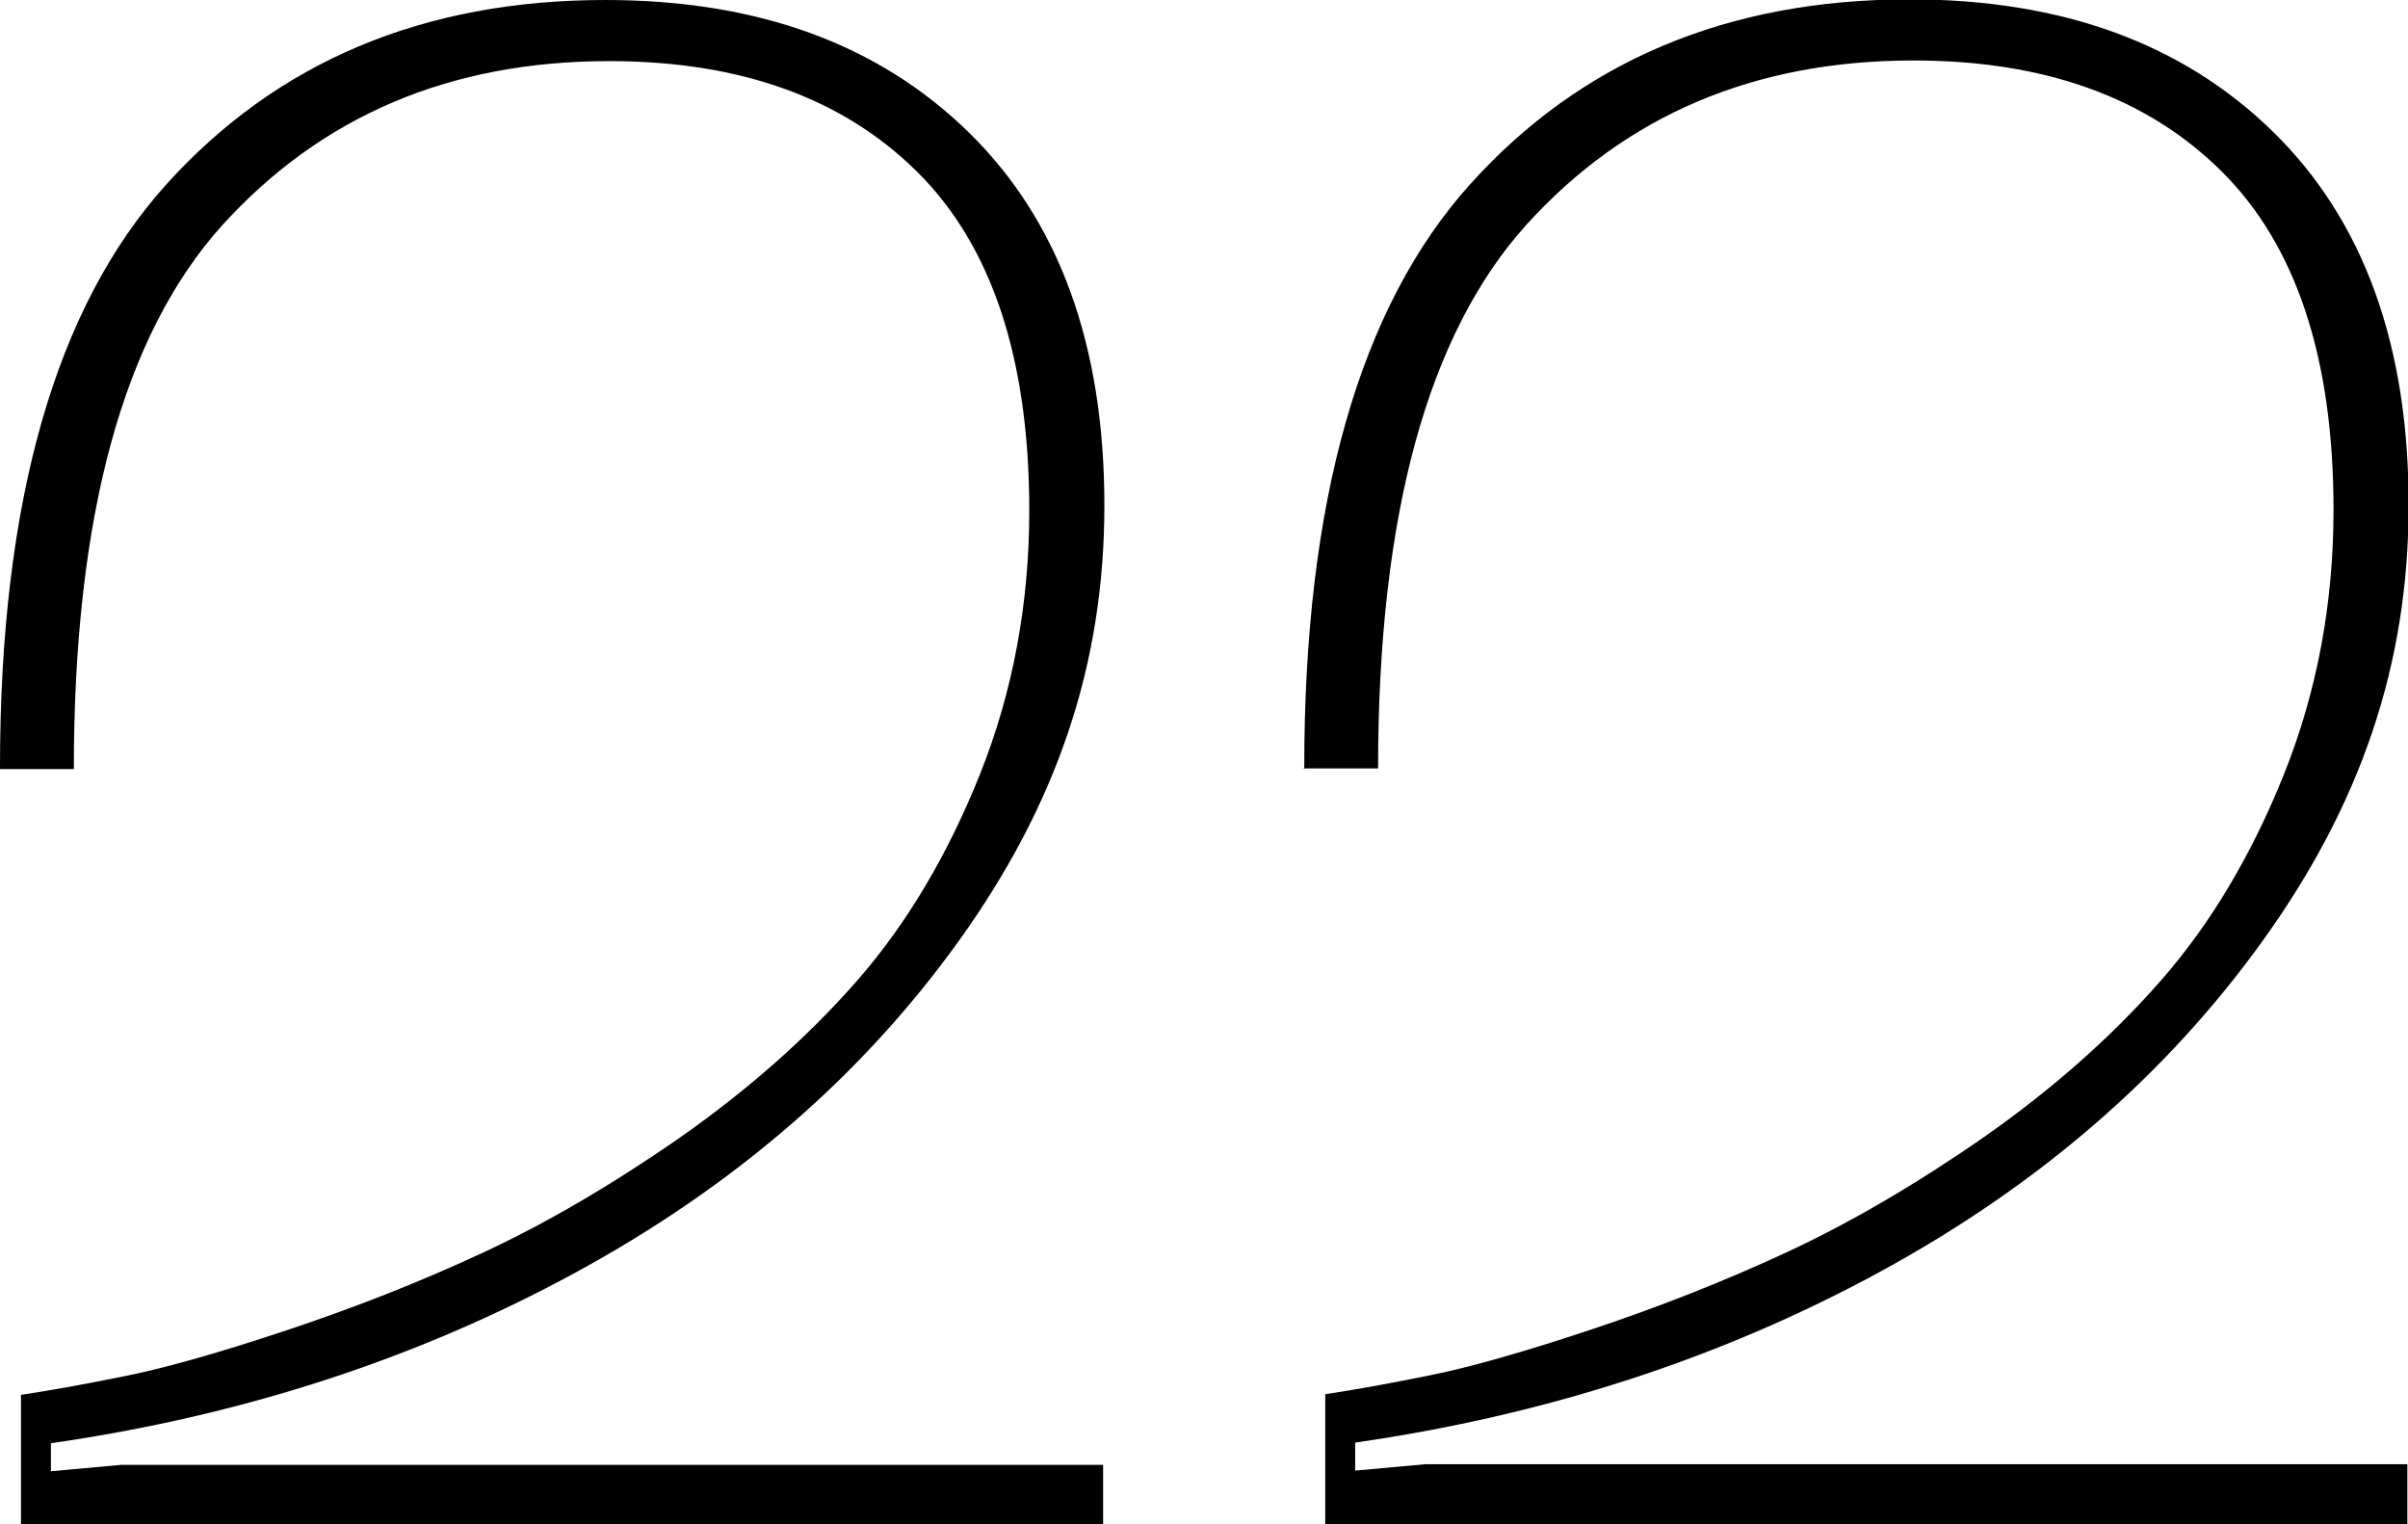 <?xml version="1.0" encoding="UTF-8"?> <svg xmlns="http://www.w3.org/2000/svg" id="Layer_2" data-name="Layer 2" viewBox="0 0 37.83 23.94"> <g id="Layer_1-2" data-name="Layer 1"> <g> <path d="M0,12.05C0,7.88,.87,4.83,2.61,2.9,4.35,.97,6.65,0,9.51,0c2.39,0,4.29,.69,5.71,2.08s2.13,3.34,2.13,5.86-.76,4.71-2.28,6.83-3.53,3.86-6.03,5.22c-2.5,1.36-5.25,2.25-8.24,2.68v.44l1.1-.1h15.43v.94H.33v-2.04c.47-.07,1.02-.17,1.66-.3,.64-.13,1.48-.37,2.53-.72,1.05-.35,2.07-.75,3.06-1.21,.99-.46,2.02-1.06,3.1-1.81,1.07-.75,2-1.57,2.78-2.46,.78-.89,1.43-1.98,1.94-3.26,.51-1.28,.77-2.66,.77-4.13,0-2.39-.59-4.16-1.76-5.32-1.17-1.16-2.78-1.74-4.84-1.74-2.5,0-4.52,.86-6.08,2.58-1.55,1.72-2.33,4.56-2.33,8.54H0Z"></path> <path d="M20.49,12.05c0-4.17,.87-7.23,2.61-9.16,1.74-1.93,4.04-2.9,6.9-2.9,2.39,0,4.29,.69,5.71,2.08s2.13,3.34,2.13,5.86-.76,4.71-2.28,6.83-3.53,3.86-6.03,5.22c-2.5,1.36-5.25,2.25-8.24,2.68v.44l1.1-.1h15.43v.94H20.82v-2.04c.47-.07,1.02-.17,1.66-.3,.64-.13,1.48-.37,2.53-.72,1.05-.35,2.07-.75,3.06-1.21,.99-.46,2.02-1.06,3.1-1.81,1.07-.75,2-1.57,2.78-2.46,.78-.89,1.43-1.98,1.94-3.26,.51-1.28,.77-2.66,.77-4.13,0-2.39-.59-4.16-1.76-5.32-1.17-1.16-2.78-1.74-4.84-1.74-2.5,0-4.52,.86-6.08,2.58-1.55,1.72-2.33,4.56-2.33,8.54h-1.17Z"></path> </g> </g> </svg> 